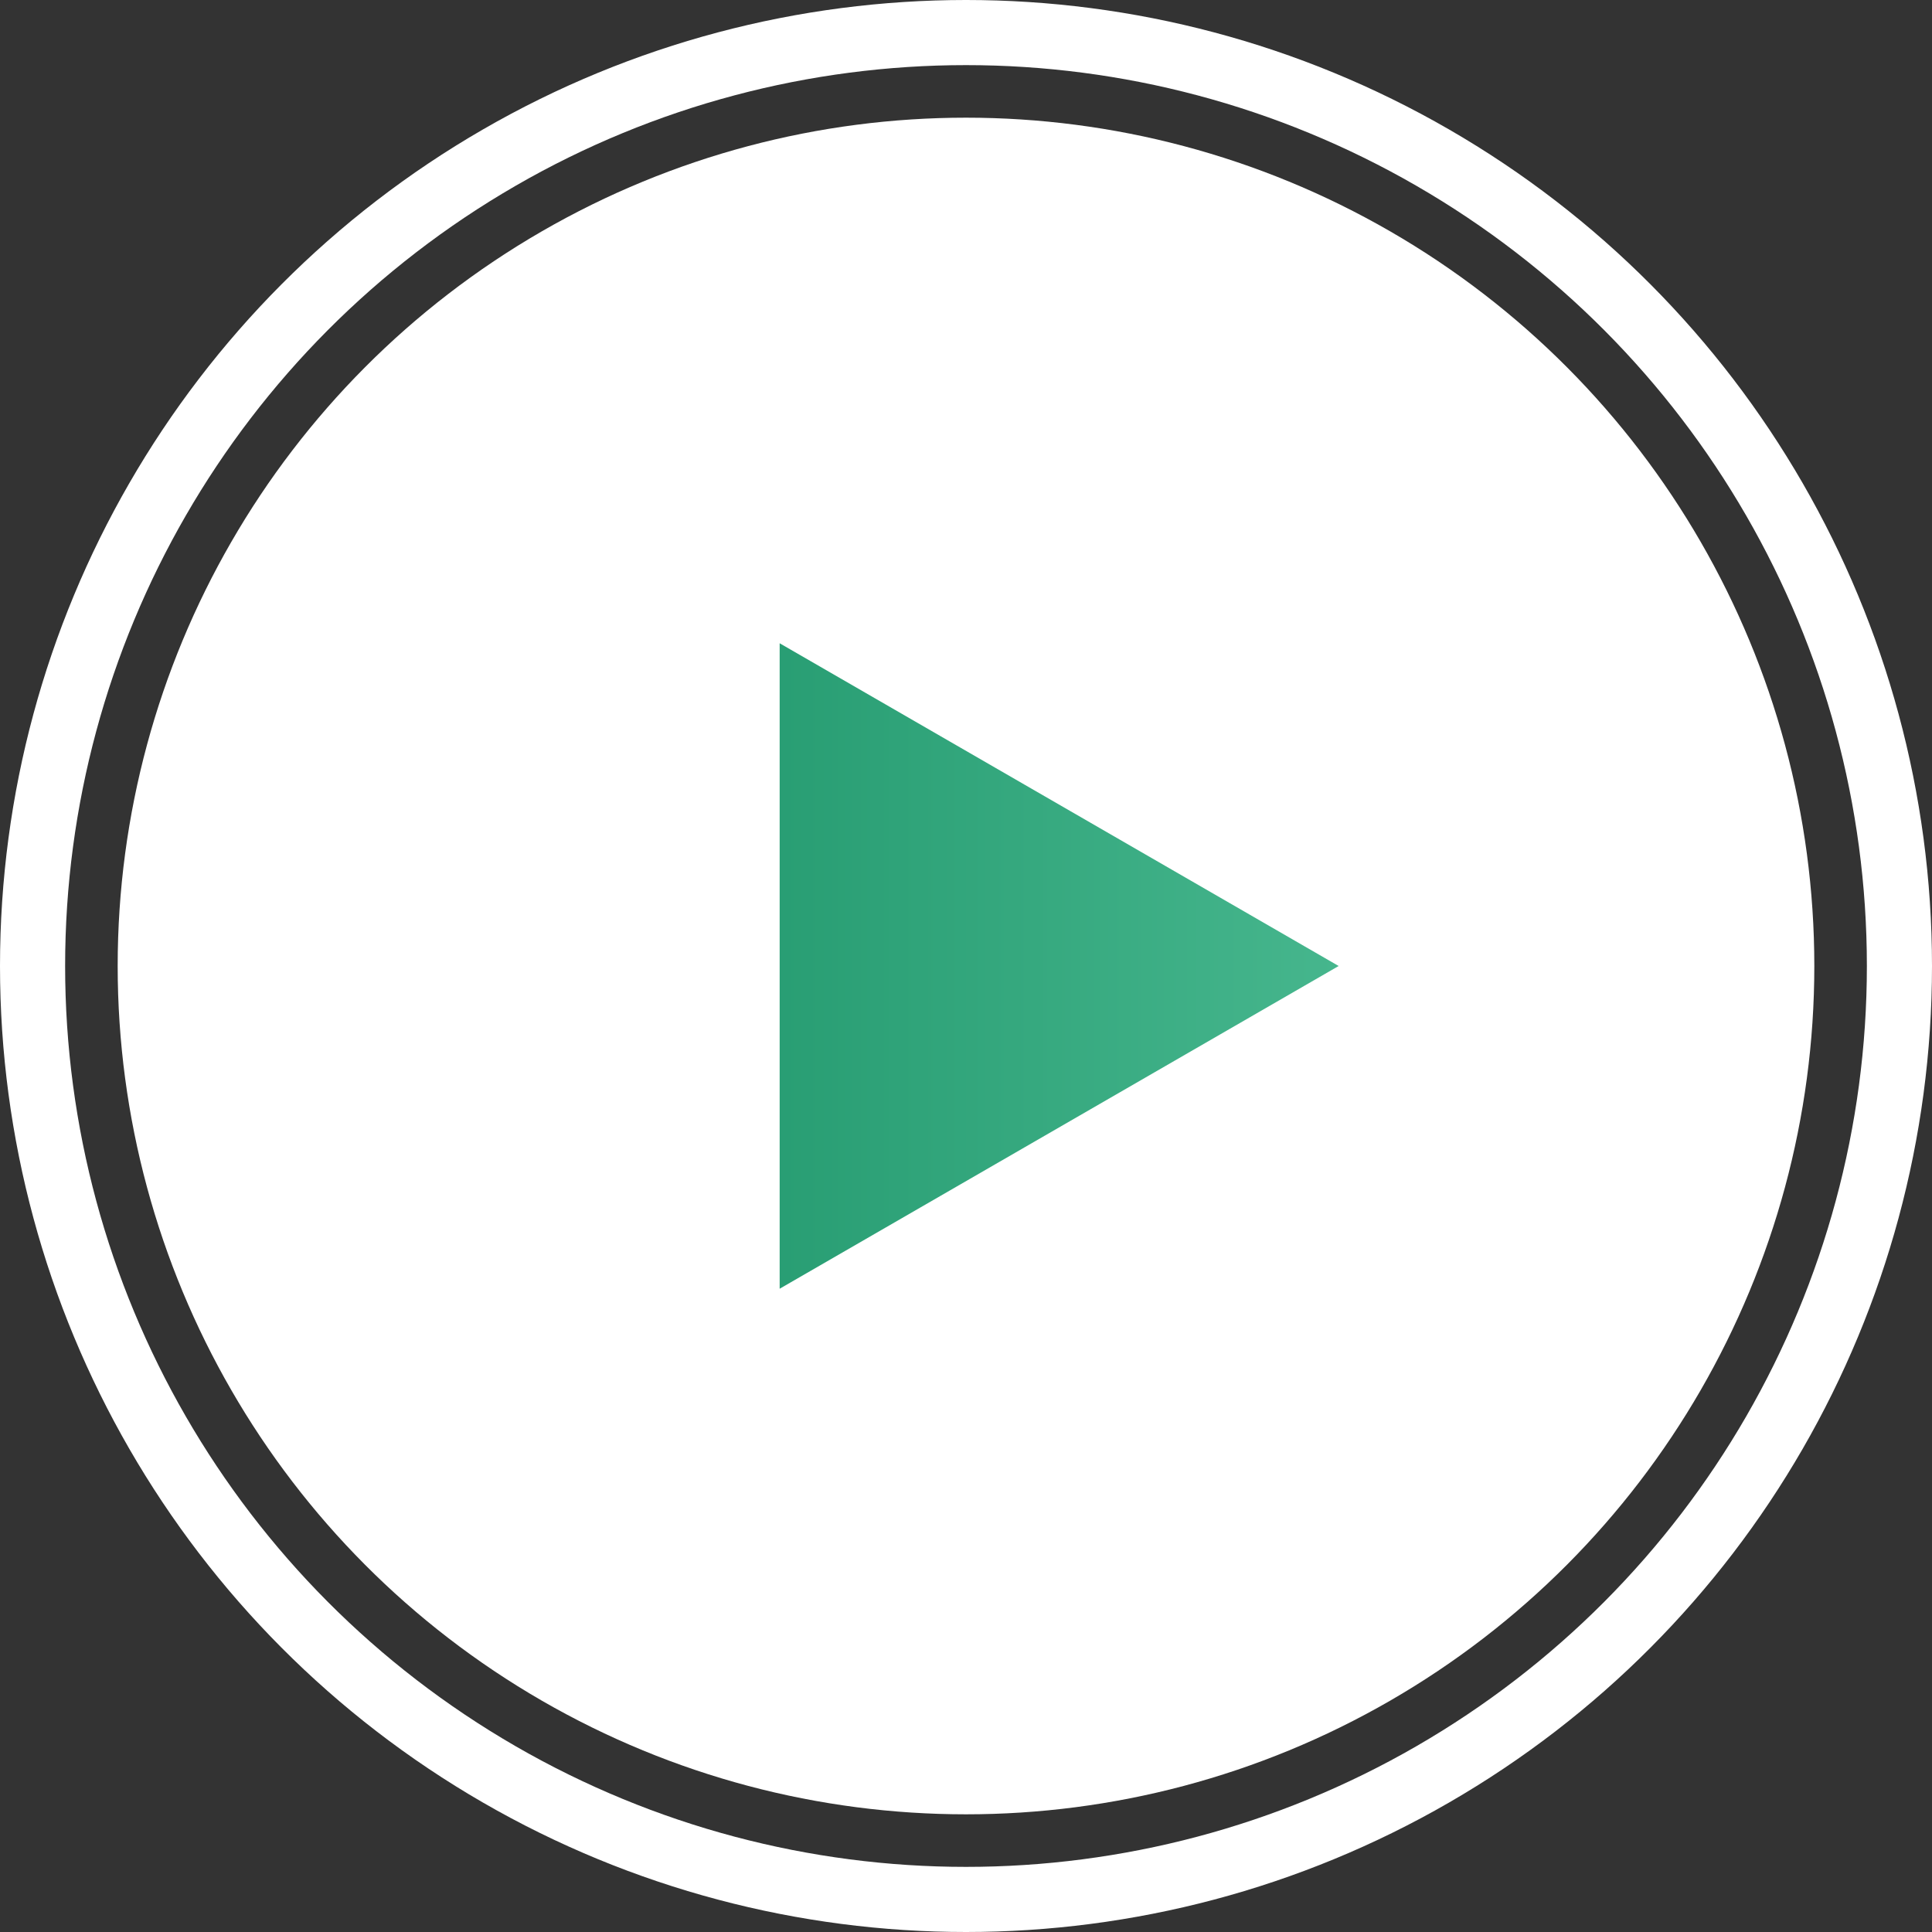 <?xml version="1.0" encoding="UTF-8"?> <svg xmlns="http://www.w3.org/2000/svg" width="89" height="89" viewBox="0 0 89 89" fill="none"><rect x="0" y="0" width="89" height="89" fill="#333333" stroke="none"/> <circle cx="44.5" cy="44.5" r="39.079" fill="white"></circle> <circle cx="44.5" cy="44.5" r="43" stroke="white" stroke-width="3"></circle> <path d="M61.667 44.5L35.916 59.367V29.633L61.667 44.5Z" fill="url(#paint0_linear_350_168)"></path> <defs> <linearGradient id="paint0_linear_350_168" x1="61.667" y1="44.5" x2="27.332" y2="44.5" gradientUnits="userSpaceOnUse"> <stop stop-color="#46B68D"></stop> <stop offset="1" stop-color="#1F966B"></stop> </linearGradient> </defs> </svg> 